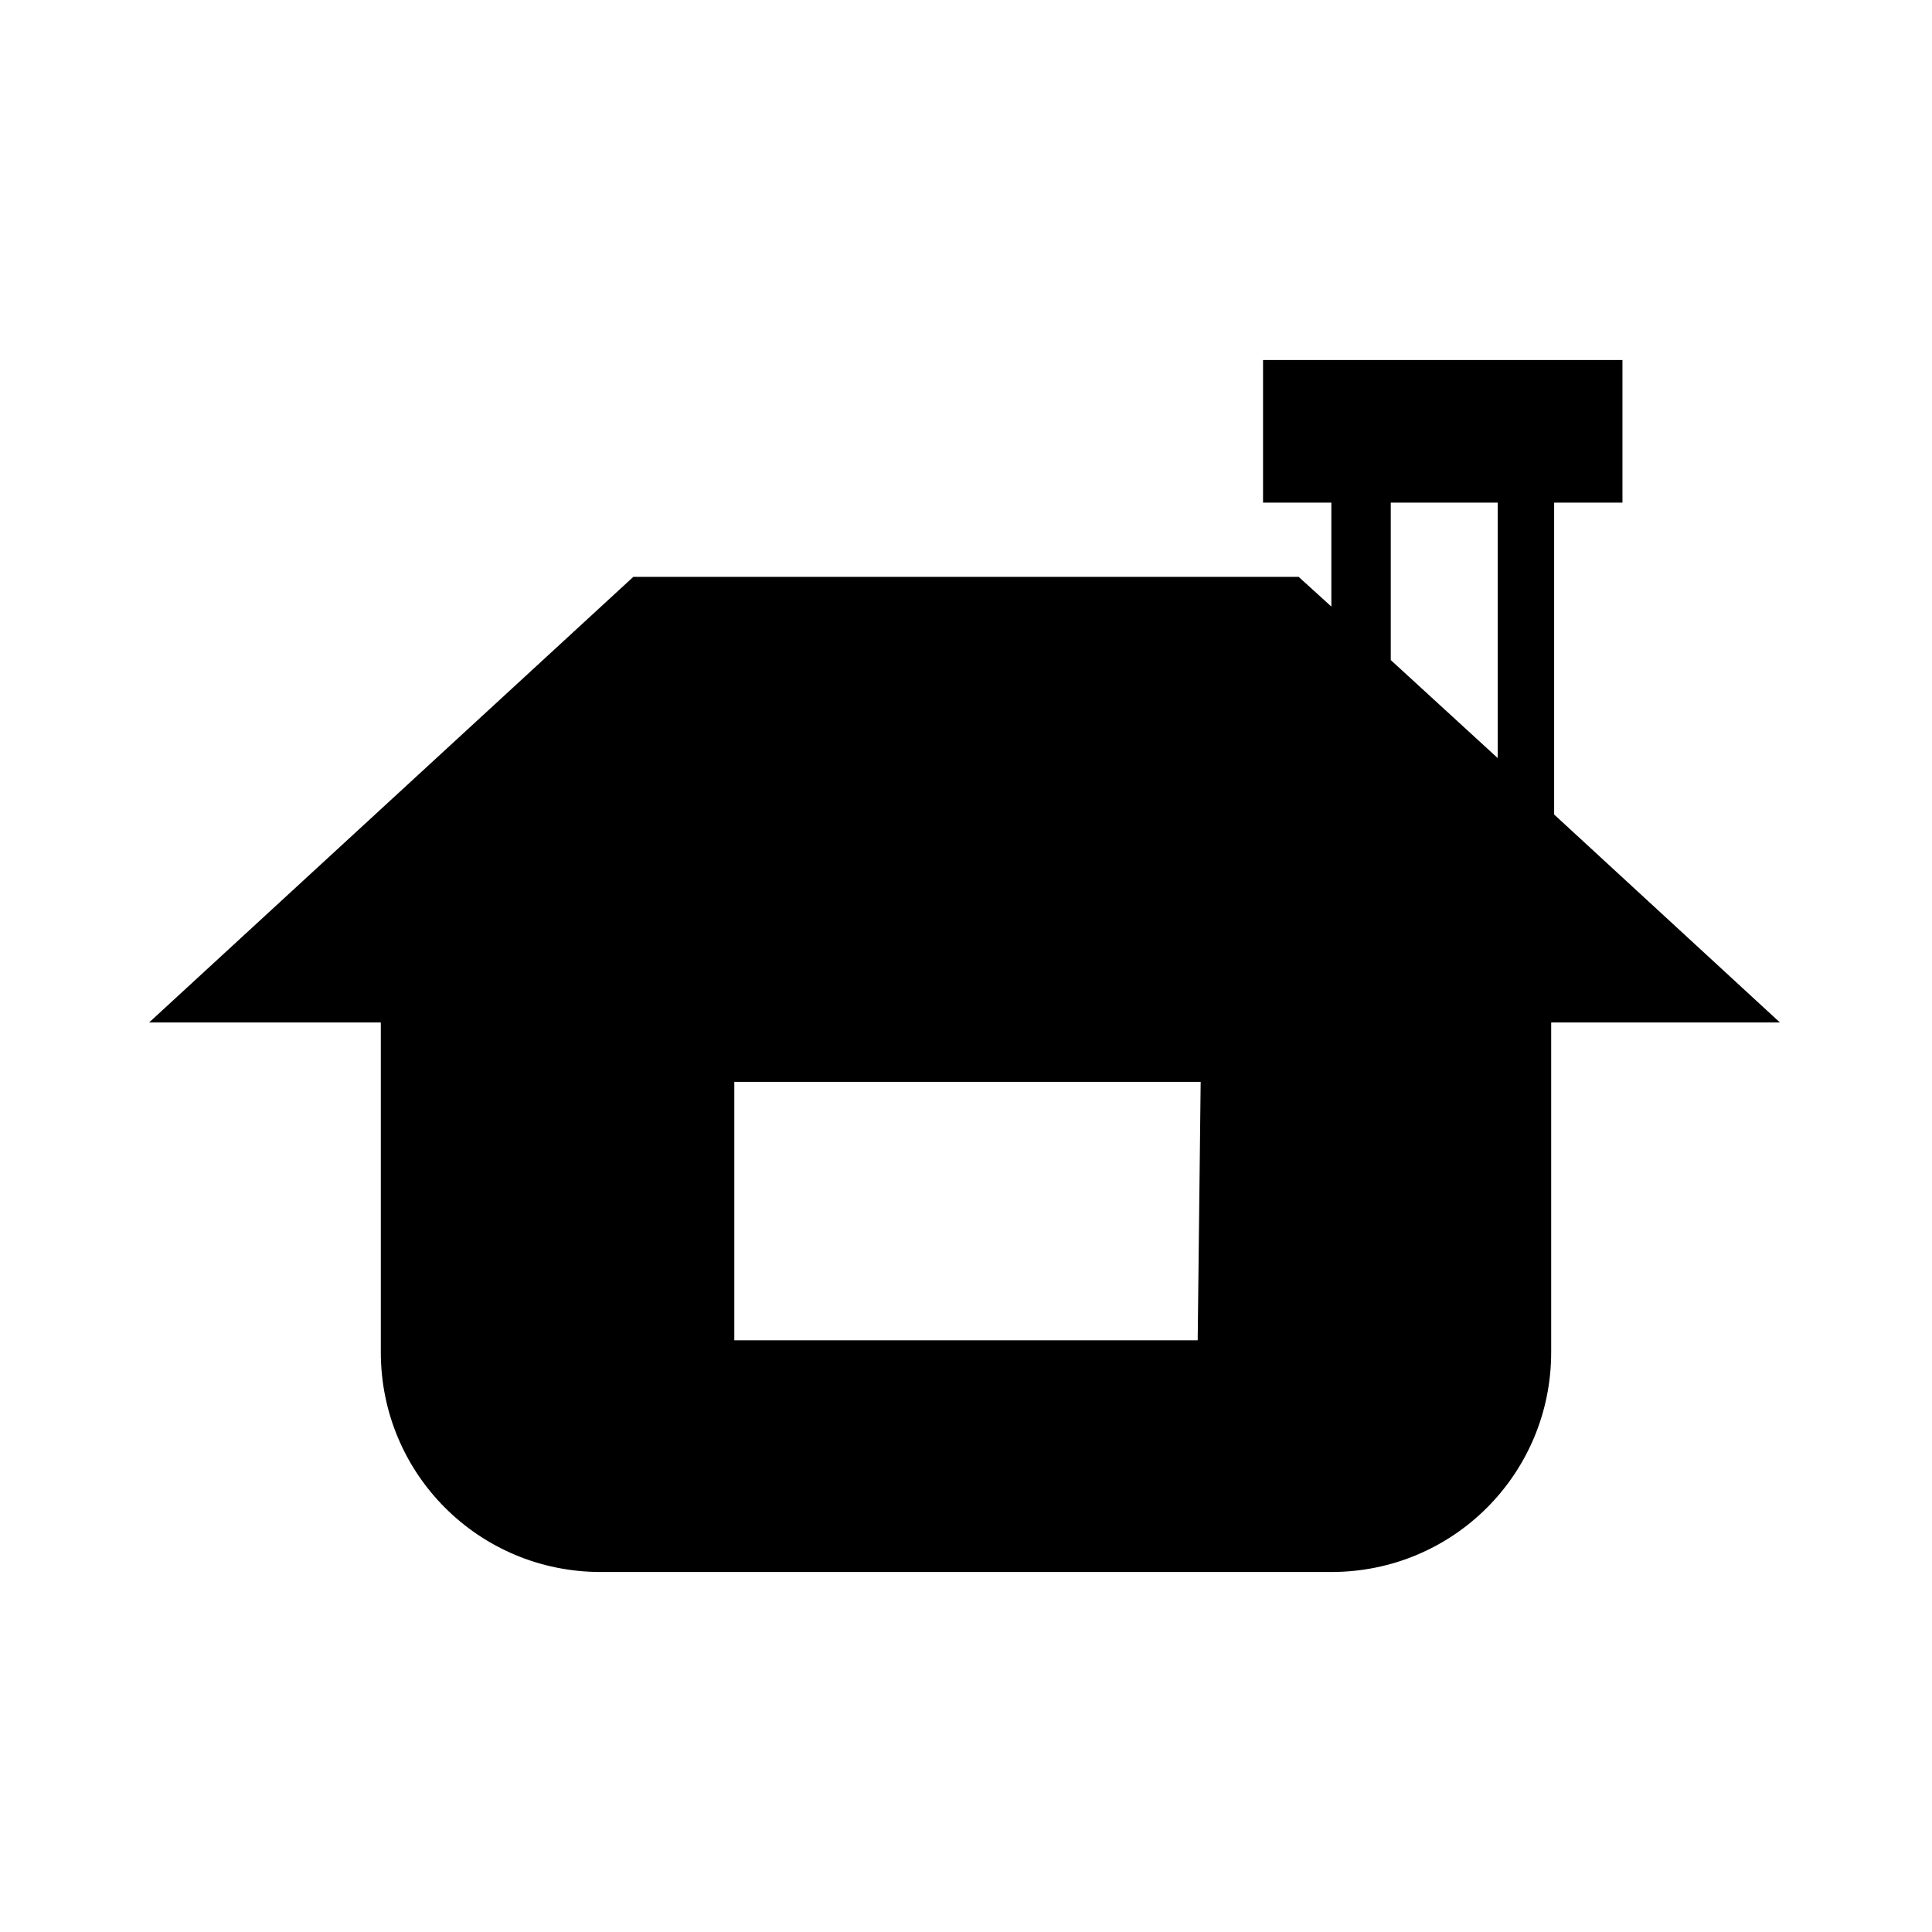 <?xml version="1.0" encoding="UTF-8"?>
<!-- Uploaded to: SVG Repo, www.svgrepo.com, Generator: SVG Repo Mixer Tools -->
<svg fill="#000000" width="800px" height="800px" version="1.1" viewBox="144 144 512 512" xmlns="http://www.w3.org/2000/svg">
 <path d="m244.92 414.96v87.379c0 32.273 25.977 58.254 58.254 58.254h193.65c32.273 0 58.254-25.977 58.254-58.254v-87.379h60.613l-59.828-55.105v-82.656h18.105v-37.785h-95.25v37.785h18.105v27.551l-8.66-7.871h-176.33l-128.31 118.08zm216.48 84.23h-122.8v-68.488h123.59zm79.508-221.99v67.699l-28.34-25.977v-41.723z"/>
</svg>